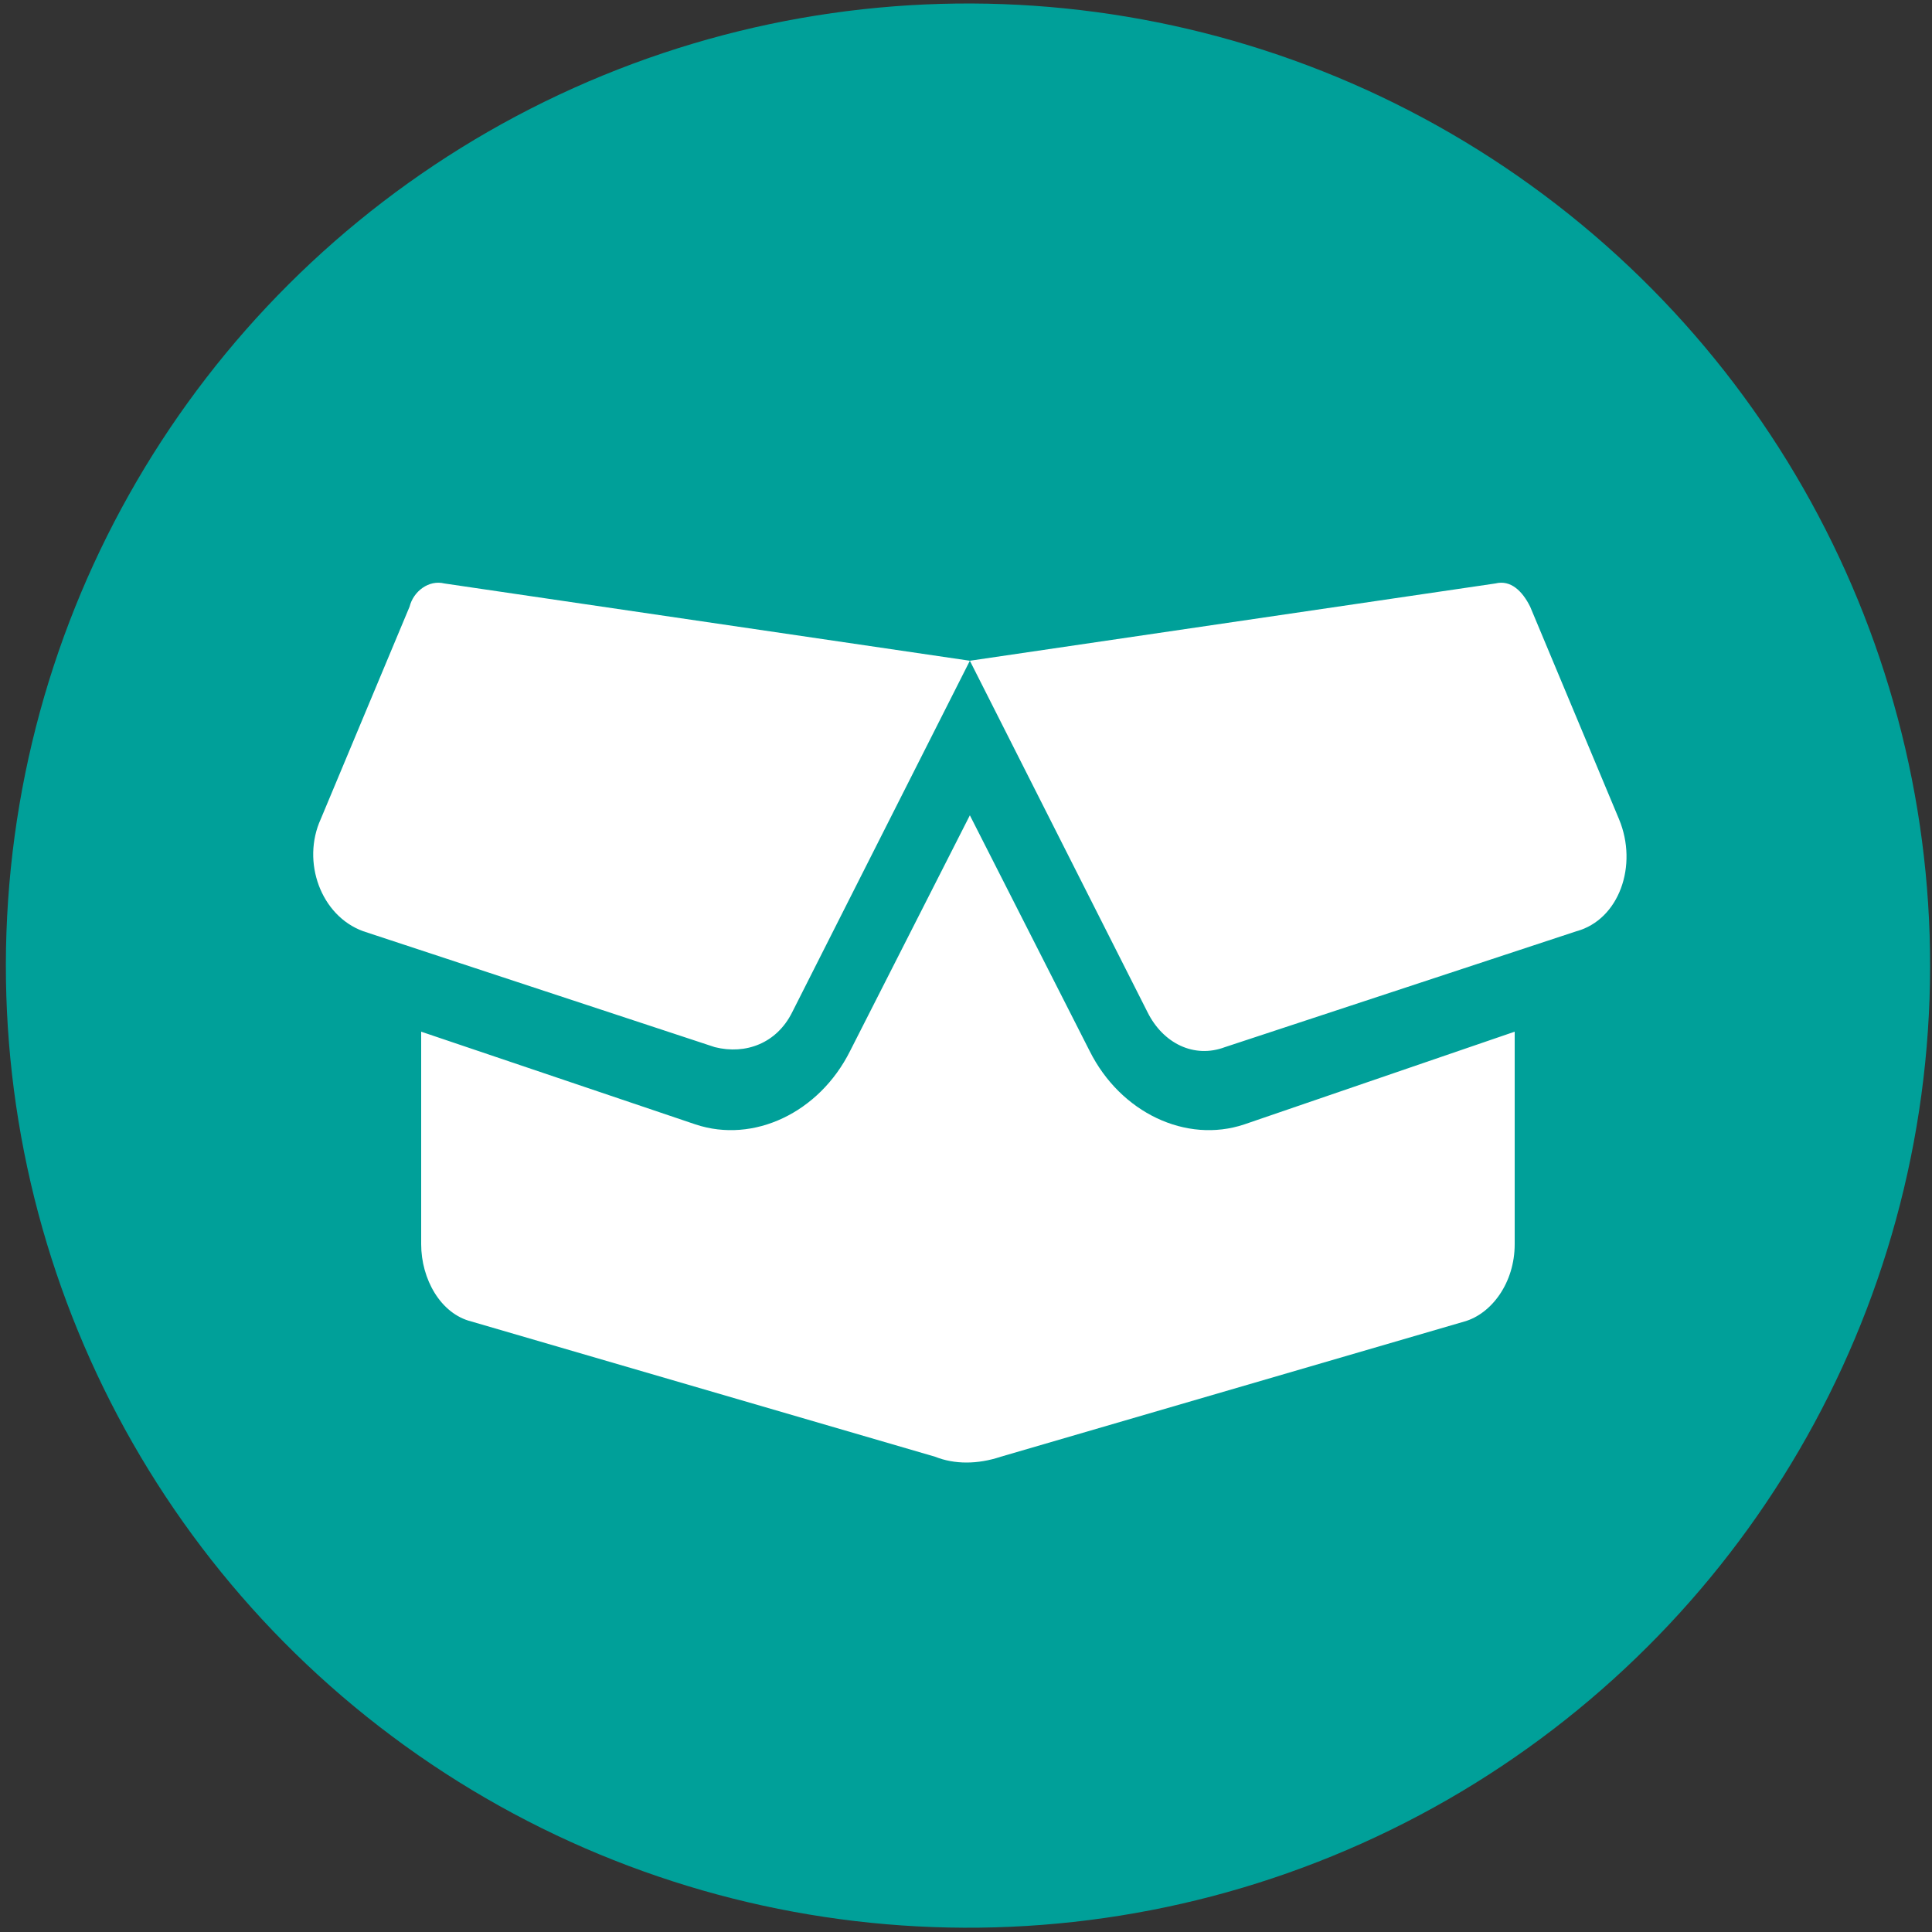 <?xml version="1.0" encoding="utf-8"?>
<!-- Generator: Adobe Illustrator 25.4.1, SVG Export Plug-In . SVG Version: 6.00 Build 0)  -->
<svg version="1.1" id="Warstwa_1" xmlns="http://www.w3.org/2000/svg" xmlns:xlink="http://www.w3.org/1999/xlink" x="0px" y="0px"
	 viewBox="0 0 50 50" style="enable-background:new 0 0 50 50;" xml:space="preserve">
<rect x="0" y="0" width="50" height="50" fill="#333333" stroke="none"/>
<style type="text/css">
	.st0{fill:#00A099;}
	.st1{fill:#FFFFFF;}
	.st2{fill:none;}
	.st3{fill:#1D70B7;}
	.st4{fill:#662482;}
	.st5{fill:#E21A13;}
</style>
<g>
	<g>
		<ellipse transform="matrix(0.585 -0.811 0.811 0.585 -9.907 30.721)" class="st0" cx="25.1" cy="25" rx="24.9" ry="24.9"/>
	</g>
	<path class="st1" d="M39.2,26.7v5.5c0,1-0.6,1.8-1.3,2l-12,3.5c-0.6,0.2-1.2,0.2-1.7,0l-12-3.5c-0.8-0.2-1.3-1.1-1.3-2v-5.5
		l7.1,2.4c1.5,0.5,3.2-0.3,4-1.9l3.1-6.1l3.1,6.1c0.8,1.6,2.5,2.4,4,1.9L39.2,26.7z M11.5,15.1l13.6,2l13.6-2
		c0.4-0.1,0.7,0.2,0.9,0.6l2.3,5.5c0.5,1.2,0,2.6-1.1,2.9l-9.1,3c-0.8,0.3-1.6-0.1-2-0.9l-4.6-9.1l-4.6,9.1c-0.4,0.8-1.2,1.1-2,0.9
		l-9.1-3c-1.1-0.4-1.6-1.8-1.1-2.9l2.3-5.5C10.7,15.3,11.1,15,11.5,15.1L11.5,15.1z"/>
</g>
</svg>
